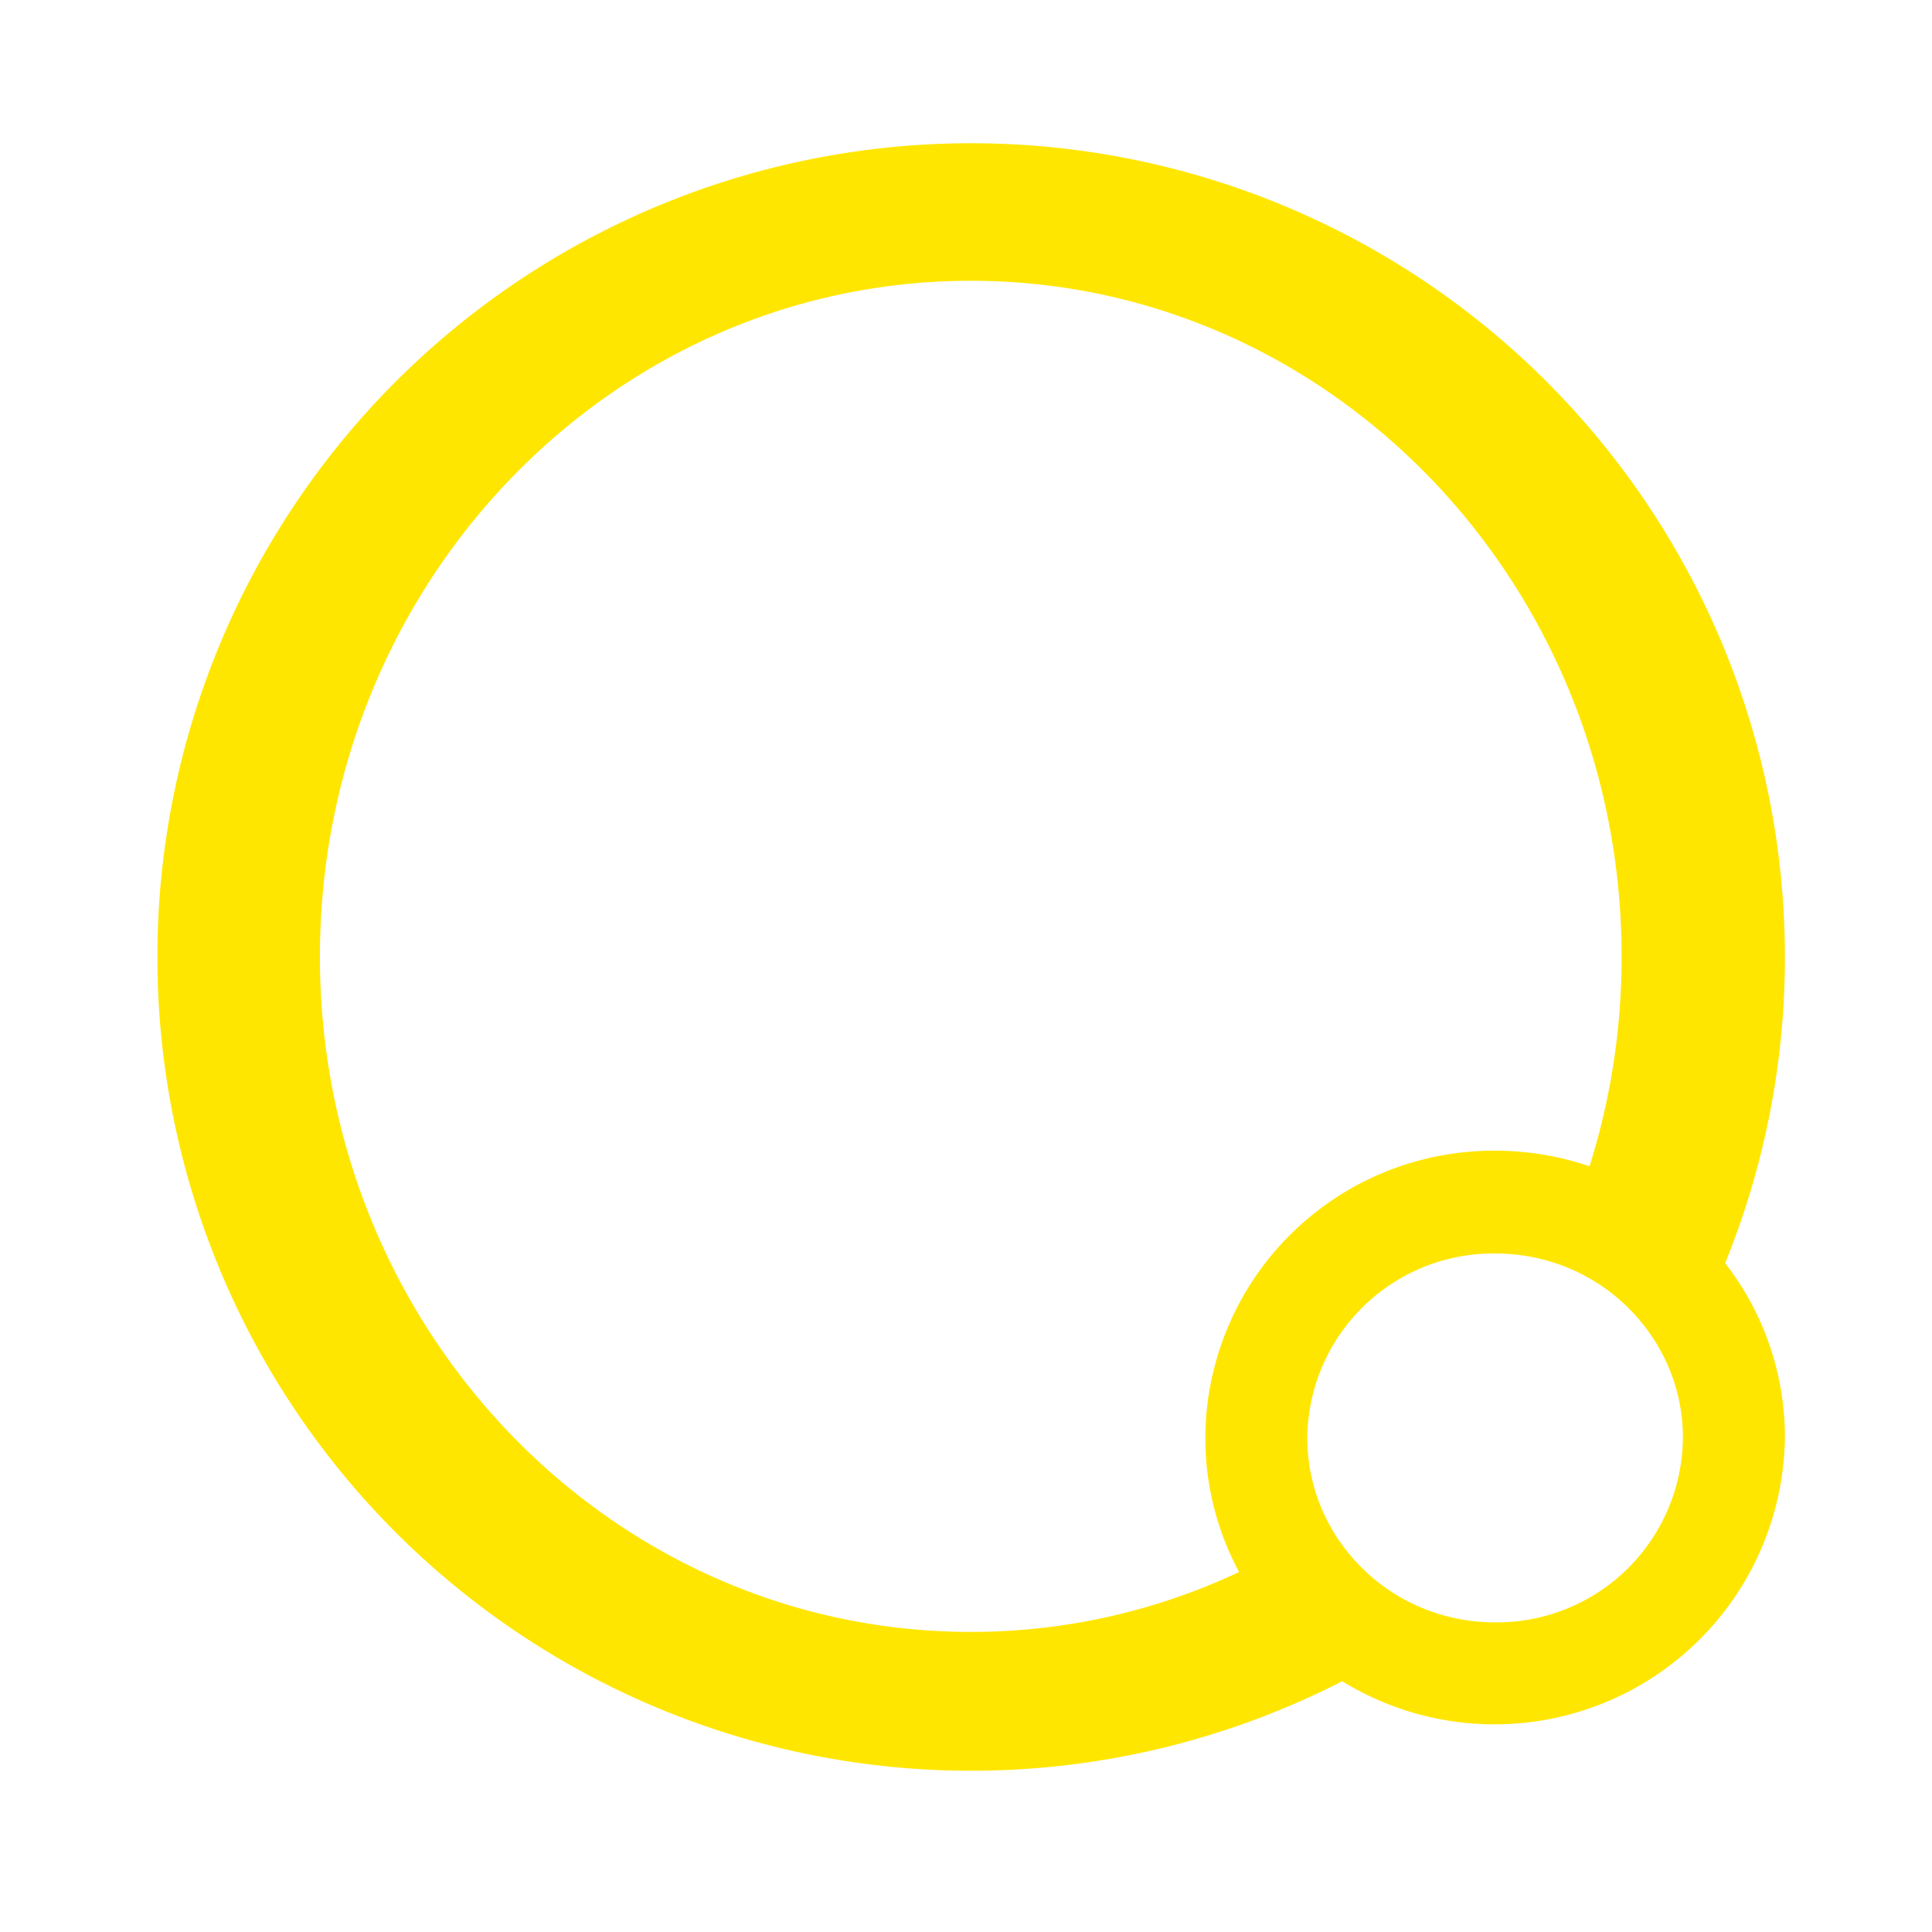 <svg id="logosandtypes_com" data-name="logosandtypes com" xmlns="http://www.w3.org/2000/svg" viewBox="0 0 150 150"><defs><style>.cls-1{fill:none;}.cls-2{fill:#ffe600;}</style></defs><path class="cls-1" d="M0,.2H150v150H0Z" transform="translate(0 -0.2)"/><path class="cls-2" d="M138.58,74.47a63.18,63.18,0,1,0-34.37,56.26,22.55,22.55,0,0,0,34.37-18.92,22,22,0,0,0-4.64-13.54A63,63,0,0,0,138.58,74.47ZM75.37,126.9c-27.91,0-50.53-23.47-50.53-52.43S47.46,22,75.37,22,125.9,45.5,125.9,74.47a53.93,53.93,0,0,1-2.49,16.28,22.76,22.76,0,0,0-7.33-1.21,22.39,22.39,0,0,0-22.5,22.27,22,22,0,0,0,2.62,10.44A48.73,48.73,0,0,1,75.37,126.9Zm55.29-15.06a14.45,14.45,0,0,1-14.58,14.32,14.9,14.9,0,0,1-3.68-.46,14.52,14.52,0,0,1-9.32-7.38,14,14,0,0,1-1.58-6.48,14.45,14.45,0,0,1,14.58-14.32,15,15,0,0,1,4.37.65,14.54,14.54,0,0,1,9.27,8.59A14.06,14.06,0,0,1,130.66,111.84Z" transform="translate(0 -0.2)"/></svg>